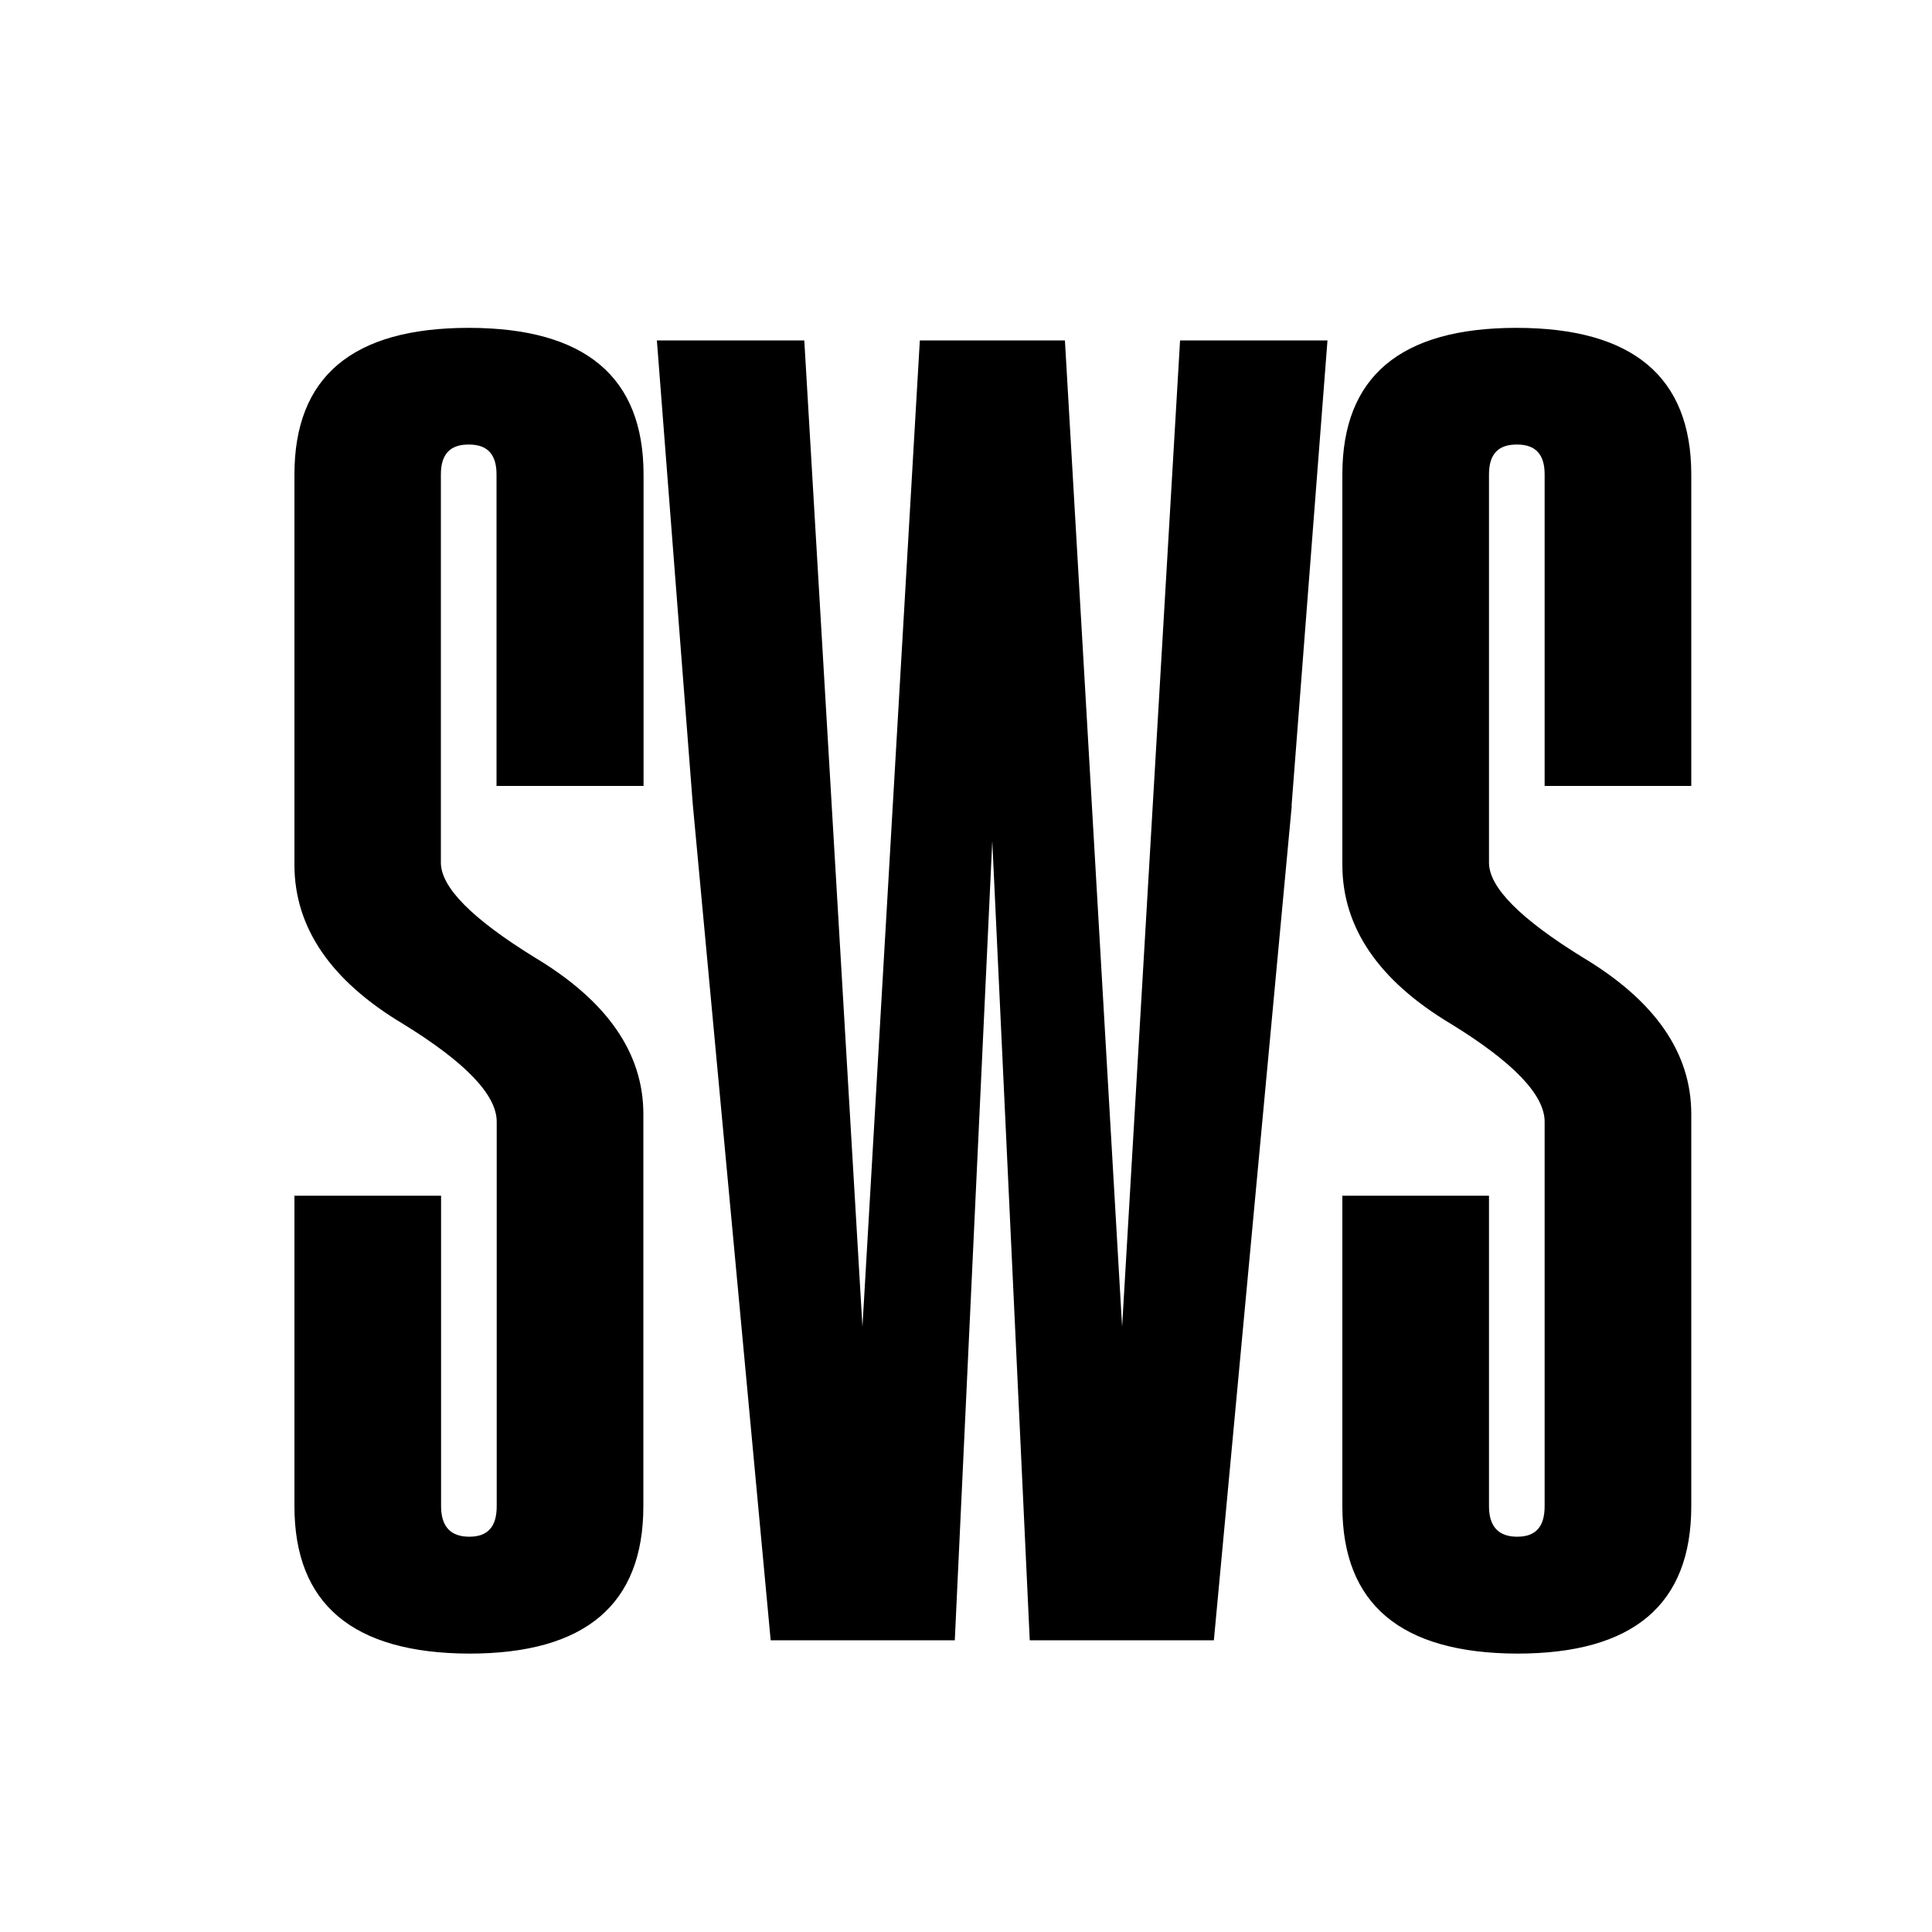 <svg xmlns="http://www.w3.org/2000/svg" version="1.1" xmlns:xlink="http://www.w3.org/1999/xlink" width="1000" height="1000"><rect width="100%" height="100%" fill="#808080" stroke="none"/><svg xmlns="http://www.w3.org/2000/svg" version="1.1" xmlns:xlink="http://www.w3.org/1999/xlink" width="1000" height="1000"><g clip-path="url(#SvgjsClipPath1099)"><rect width="1000" height="1000" fill="#000000"></rect><g transform="matrix(1,0,0,1,0,0)"><svg xmlns="http://www.w3.org/2000/svg" version="1.1" xmlns:xlink="http://www.w3.org/1999/xlink" width="1000" height="1000"><svg id="SvgjsSvg1003" xmlns="http://www.w3.org/2000/svg" version="1.1" viewBox="0 0 1000 1000">
  <!-- Generator: Adobe Illustrator 29.3.1, SVG Export Plug-In . SVG Version: 2.1.0 Build 151)  -->
  <defs>
    <style>
      .st0 {
        fill: #fff;
      }
    </style>
  <clipPath id="SvgjsClipPath1002"><rect width="1000" height="1000" x="0" y="0" rx="0" ry="0"></rect></clipPath></defs>
  <path class="st0" d="M0,0v1000h1000V0H0ZM332.9,406.8h-75.9v-161.3c0-10.3-4.7-15.4-14.2-15.4h-.4c-9.5,0-14.2,5.1-14.2,15.4v201c0,12.8,16.2,29.1,48.6,49.1,37.4,22.4,56.2,49.4,56.2,81v203c0,50.9-30.1,76.3-90.1,76.3-60.4-.2-90.5-25.7-90.5-76.3v-160.7h75.9v160.7c0,10.5,4.9,15.8,14.6,15.8s14.2-5.3,14.2-15.8v-199c0-13.9-16.2-30.8-48.6-50.7-37.4-22.4-56.1-49.9-56.1-82.3v-202c0-50.6,30-75.9,90.2-75.9s90.5,25.3,90.5,75.9v161.3h0ZM668.6,417.2l-40.3,431.8h-95.3l-19.4-413.7-19.4,413.7h-95.3l-40.3-432.5-18.6-240.3h76.3l30.1,510.5,29.7-510.5h75.1l29.6,510.5,30-510.5h76.3l-18.6,241h0ZM875.4,406.8h-75.9v-161.3c0-10.3-4.7-15.4-14.2-15.4h-.4c-9.5,0-14.2,5.1-14.2,15.4v201c0,12.8,16.2,29.1,48.6,49.1,37.4,22.4,56.1,49.4,56.1,81v203c0,50.9-30,76.3-90.1,76.3-60.4-.2-90.5-25.7-90.5-76.3v-160.7h75.9v160.7c0,10.5,4.9,15.8,14.6,15.8s14.2-5.3,14.2-15.8v-199c0-13.9-16.2-30.8-48.6-50.7-37.4-22.4-56.1-49.9-56.1-82.3v-202c0-50.6,30-75.9,90.1-75.9s90.5,25.3,90.5,75.9v161.3h0Z"></path>
</svg></svg></g></g></svg><style>@media (prefers-color-scheme: light) { :root { filter: none; } }
@media (prefers-color-scheme: dark) { :root { filter: none; } }
</style></svg>
